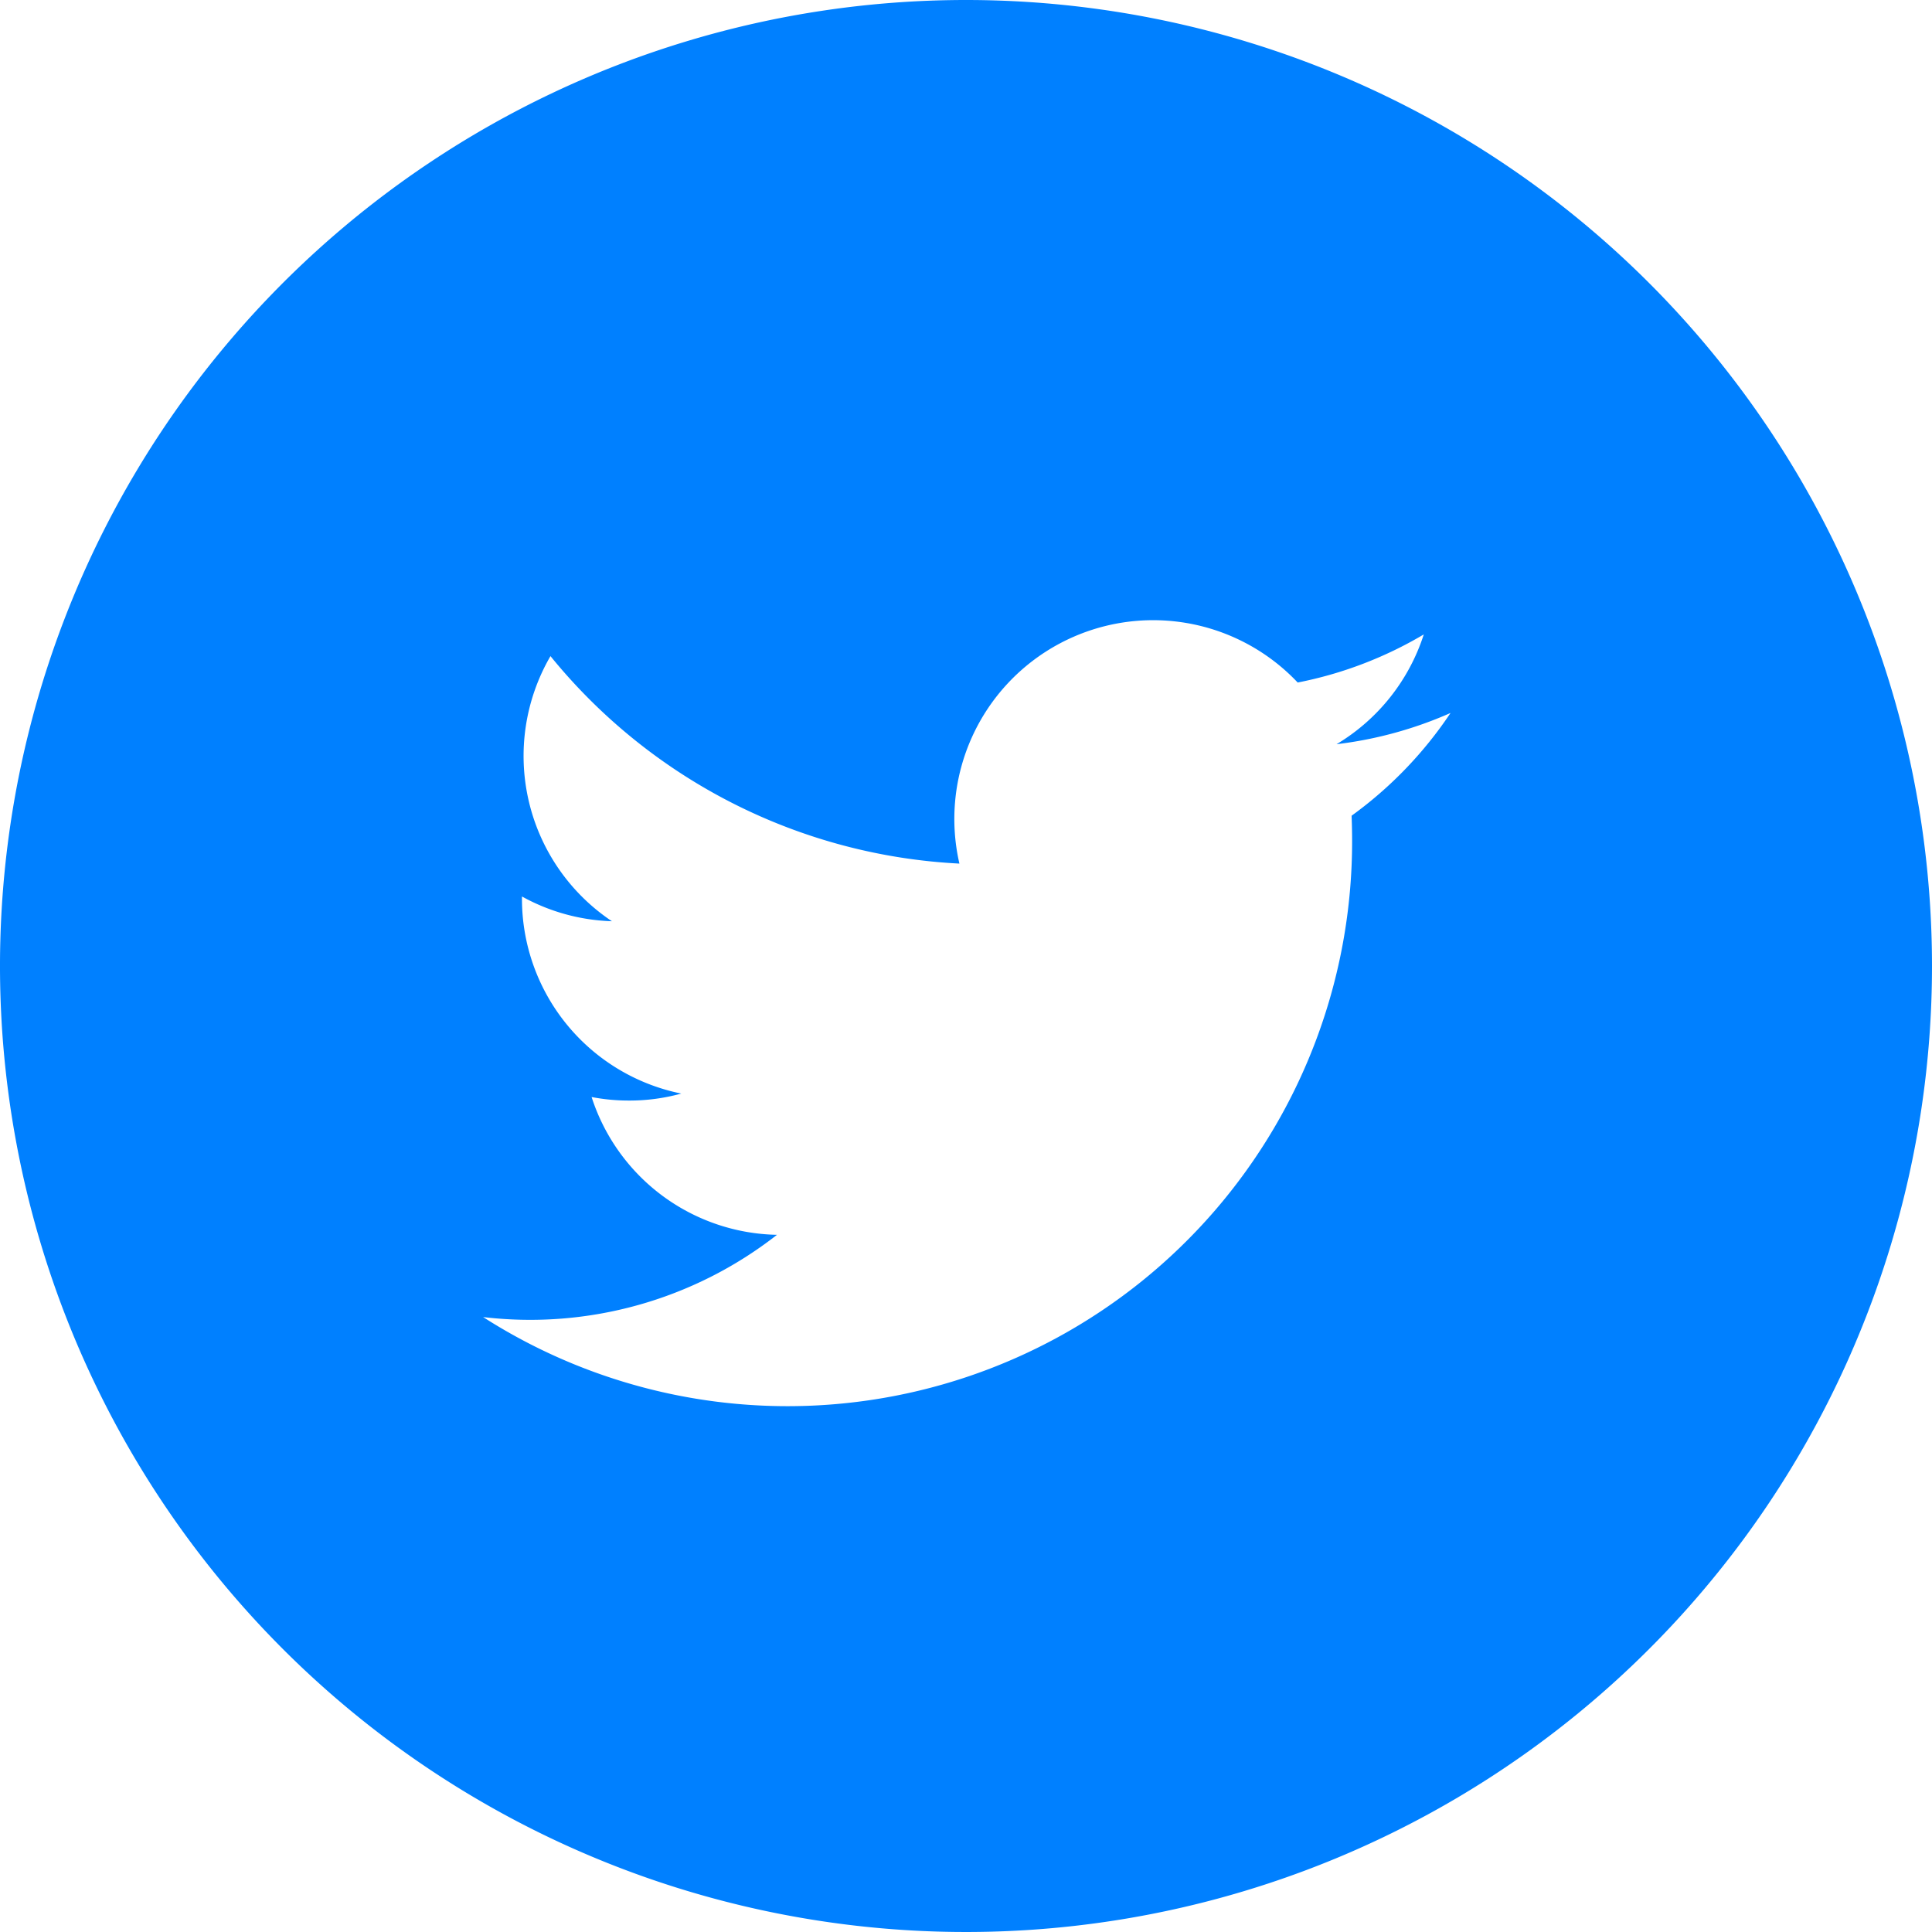<svg xmlns="http://www.w3.org/2000/svg" width="34.016" height="34.016" viewBox="0 0 34.016 34.016">
  <path id="Path_62" data-name="Path 62" d="M137.557,170.607a17.008,17.008,0,1,0,17.008,17.008A17.009,17.009,0,0,0,137.557,170.607Zm6.789,14.362c.006.149.009.3.009.452a9.94,9.94,0,0,1-15.3,8.375,7.052,7.052,0,0,0,5.174-1.448,3.5,3.5,0,0,1-3.264-2.426,3.461,3.461,0,0,0,.657.062,3.42,3.42,0,0,0,.922-.123,3.5,3.5,0,0,1-2.805-3.427v-.043a3.491,3.491,0,0,0,1.584.436,3.5,3.5,0,0,1-1.082-4.668,9.923,9.923,0,0,0,7.2,3.653,3.5,3.5,0,0,1,5.956-3.188,6.992,6.992,0,0,0,2.22-.847,3.5,3.5,0,0,1-1.536,1.933,7.011,7.011,0,0,0,2.007-.55A7.091,7.091,0,0,1,144.346,184.969Z" transform="translate(-120.549 -170.607)" fill="#0080ff"/>
</svg>
